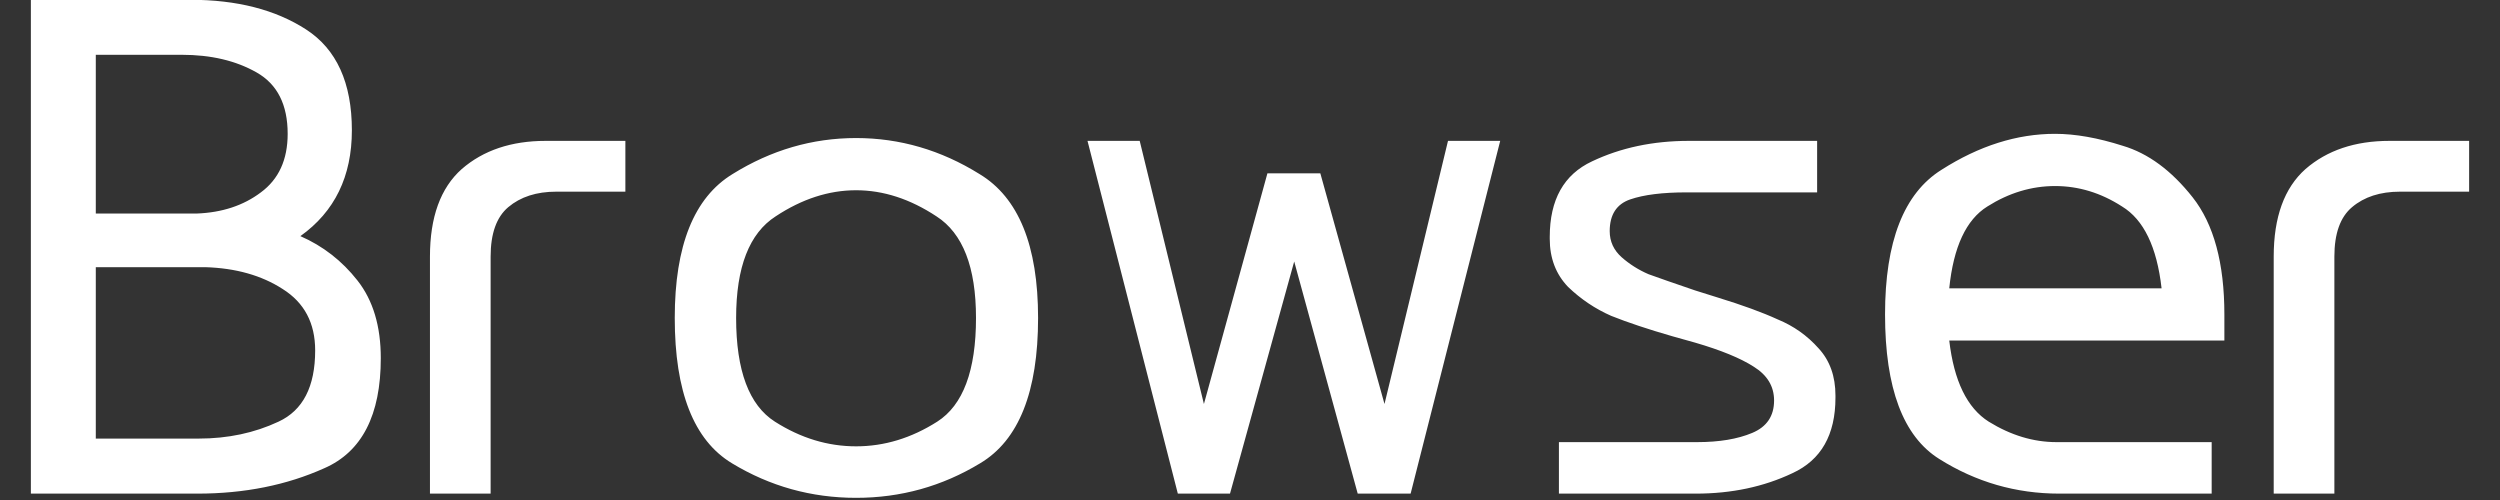 <svg width="60" height="12" viewBox="0 0 60 12" fill="none" xmlns="http://www.w3.org/2000/svg">
<rect x="0" y="0" width="60" height="12" fill="#333333" stroke="none"/>
<path d="M2.299 5.125H4.72C5.329 5.102 5.843 4.933 6.261 4.617C6.69 4.301 6.904 3.832 6.904 3.212C6.904 2.512 6.656 2.021 6.159 1.739C5.662 1.456 5.064 1.315 4.364 1.315H2.299V5.125ZM4.771 10.526C5.47 10.526 6.108 10.39 6.684 10.12C7.271 9.849 7.564 9.279 7.564 8.41C7.564 7.755 7.305 7.264 6.785 6.937C6.278 6.609 5.657 6.434 4.923 6.412H2.299V10.526H4.771ZM0.741 11.847V-0.005H4.567C5.685 -0.005 6.611 0.232 7.344 0.706C8.078 1.18 8.445 1.987 8.445 3.127C8.445 4.233 8.033 5.08 7.209 5.667C7.751 5.904 8.208 6.259 8.58 6.733C8.953 7.207 9.139 7.828 9.139 8.596C9.139 9.962 8.687 10.842 7.784 11.237C6.881 11.643 5.866 11.847 4.737 11.847H2.299H2.129H0.741ZM10.319 6.158C10.319 5.21 10.573 4.51 11.081 4.058C11.6 3.607 12.272 3.381 13.096 3.381H15.009V4.6H13.35C12.876 4.6 12.492 4.724 12.198 4.972C11.916 5.21 11.775 5.605 11.775 6.158V11.847H10.319V6.158ZM20.546 10.712C21.223 10.712 21.872 10.515 22.493 10.12C23.113 9.725 23.424 8.895 23.424 7.631C23.424 6.412 23.108 5.599 22.476 5.193C21.843 4.775 21.2 4.566 20.546 4.566C19.891 4.566 19.247 4.775 18.615 5.193C17.983 5.599 17.667 6.412 17.667 7.631C17.667 8.895 17.978 9.725 18.598 10.12C19.219 10.515 19.868 10.712 20.546 10.712ZM20.546 3.313C21.595 3.313 22.583 3.601 23.508 4.177C24.445 4.741 24.914 5.892 24.914 7.631C24.914 9.403 24.451 10.565 23.525 11.118C22.611 11.672 21.618 11.948 20.546 11.948C19.473 11.948 18.48 11.672 17.566 11.118C16.651 10.565 16.194 9.403 16.194 7.631C16.194 5.892 16.657 4.741 17.582 4.177C18.508 3.601 19.496 3.313 20.546 3.313ZM33.855 11.847H32.585L31.061 6.276L29.52 11.847H28.268L26.1 3.381H27.353L28.894 9.696L30.418 4.16H31.688L33.228 9.696L34.752 3.381H36.005L33.855 11.847ZM40.479 4.617C39.903 4.617 39.452 4.673 39.124 4.786C38.797 4.899 38.633 5.153 38.633 5.548C38.633 5.796 38.729 6.005 38.921 6.175C39.113 6.344 39.328 6.479 39.565 6.581C39.813 6.671 40.185 6.801 40.682 6.97L41.224 7.14C41.811 7.32 42.291 7.495 42.663 7.665C43.047 7.823 43.374 8.054 43.645 8.359C43.916 8.652 44.051 9.03 44.051 9.493V9.544C44.051 10.436 43.707 11.04 43.019 11.356C42.33 11.683 41.557 11.847 40.699 11.847H37.414V10.611H40.733C41.263 10.611 41.703 10.537 42.053 10.39C42.403 10.244 42.578 9.984 42.578 9.612C42.578 9.273 42.415 9.002 42.087 8.799C41.771 8.596 41.303 8.404 40.682 8.223L40.14 8.071C39.553 7.902 39.062 7.738 38.667 7.58C38.283 7.411 37.939 7.179 37.634 6.886C37.341 6.581 37.194 6.197 37.194 5.734V5.684C37.194 4.792 37.533 4.188 38.21 3.872C38.899 3.545 39.672 3.381 40.53 3.381H43.611V4.617H40.479ZM49.322 4.465C48.757 4.465 48.215 4.628 47.696 4.956C47.188 5.272 46.883 5.926 46.782 6.92H51.878C51.765 5.926 51.449 5.272 50.93 4.956C50.422 4.628 49.886 4.465 49.322 4.465ZM49.423 11.847C48.385 11.847 47.425 11.57 46.545 11.017C45.676 10.475 45.241 9.318 45.241 7.546C45.241 5.796 45.693 4.64 46.596 4.075C47.498 3.499 48.407 3.212 49.322 3.212C49.807 3.212 50.349 3.308 50.947 3.499C51.556 3.68 52.115 4.092 52.623 4.735C53.131 5.379 53.385 6.316 53.385 7.546V8.172H51.878H46.782C46.895 9.143 47.211 9.792 47.73 10.12C48.26 10.447 48.802 10.611 49.355 10.611H53.08V11.847H49.423ZM54.569 6.158C54.569 5.21 54.823 4.51 55.331 4.058C55.85 3.607 56.522 3.381 57.346 3.381H59.259V4.6H57.6C57.126 4.6 56.742 4.724 56.449 4.972C56.166 5.21 56.025 5.605 56.025 6.158V11.847H54.569V6.158Z" fill="white"/>
</svg>
